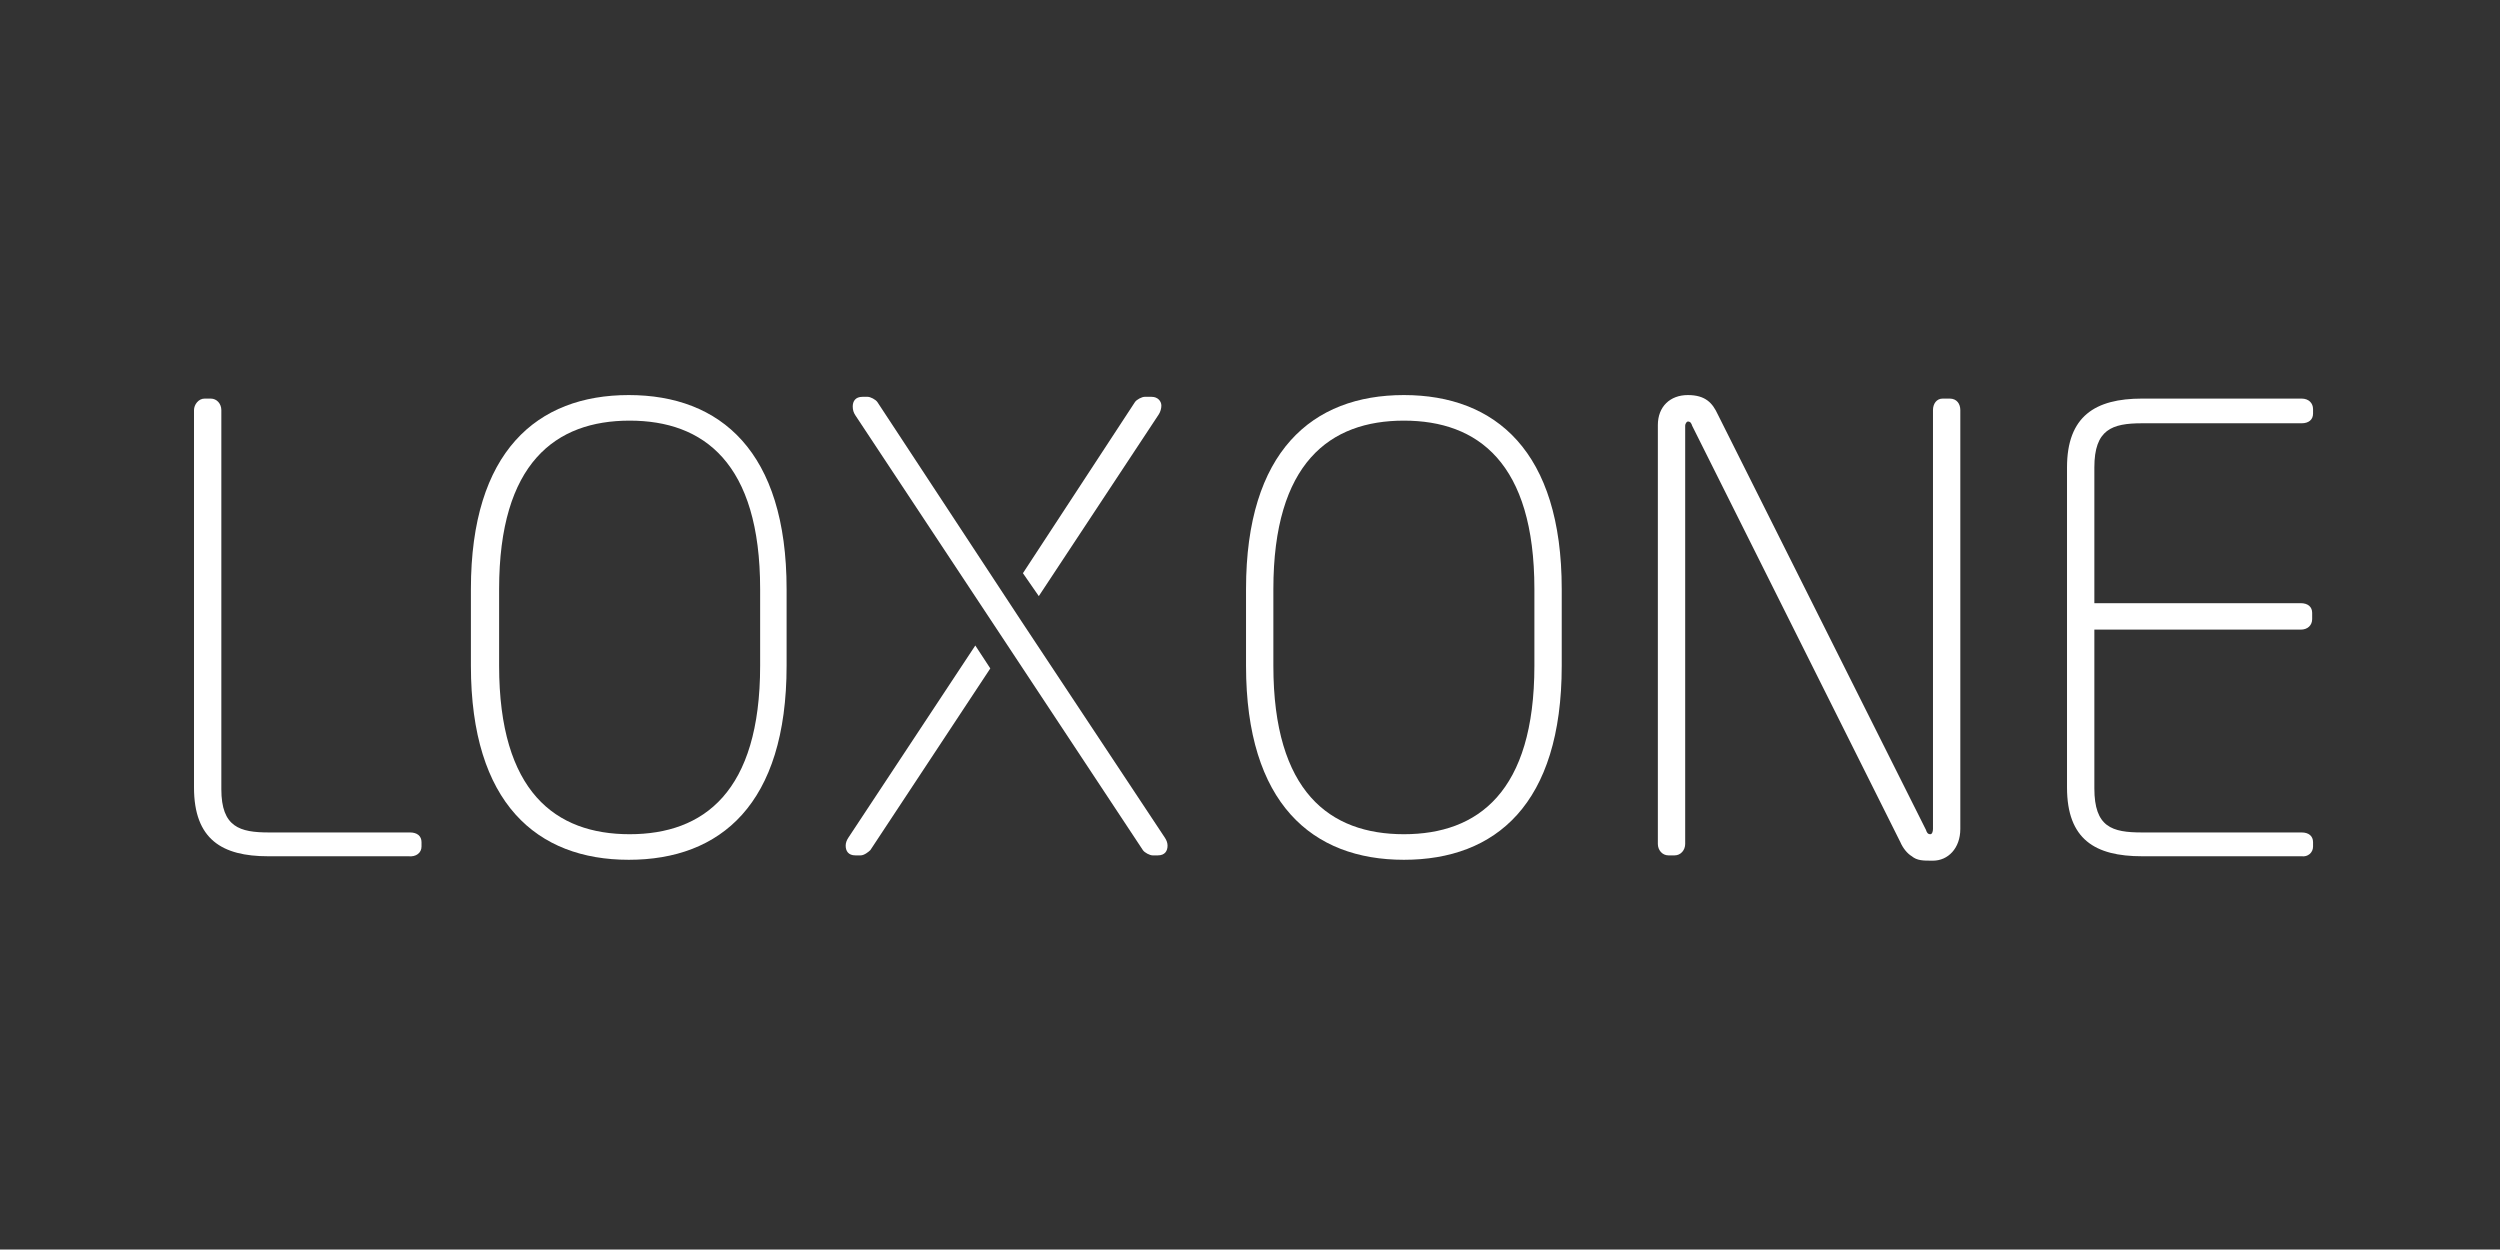 <?xml version="1.0" encoding="utf-8"?>
<!-- Generator: Adobe Illustrator 23.1.1, SVG Export Plug-In . SVG Version: 6.00 Build 0)  -->
<svg version="1.1" id="Layer_1" xmlns="http://www.w3.org/2000/svg" xmlns:xlink="http://www.w3.org/1999/xlink" x="0px" y="0px"
	 viewBox="0 0 283.5 141.7" style="enable-background:new 0 0 283.5 141.7;" xml:space="preserve">
<rect x="0" y="0" width="283.5" height="141.7" fill="#333333" stroke="none"/>
<style type="text/css">
	.st0{fill:#FFFFFF;}
</style>
<path class="st0" d="M47.8,96v-0.5c0-0.7-0.5-1.1-1.3-1.1h-16c-3.3,0-5.4-0.6-5.4-4.9V46.5c0-0.7-0.5-1.3-1.2-1.3h-0.7
	c-0.7,0-1.2,0.7-1.2,1.3v42.8c0,5.9,3.2,7.8,8.4,7.8h15.9C47.2,97.2,47.8,96.7,47.8,96"/>
<path class="st0" d="M86.2,75.5c0,14.3-6.4,19.1-14.8,19.1s-14.8-4.8-14.8-19.1v-8.7c0-14.3,6.4-19.1,14.8-19.1s14.8,4.8,14.8,19.1
	V75.5z M89.2,75.5v-8.7c0-15.6-7.5-22-17.9-22s-17.9,6.4-17.9,22v8.7c0,15.6,7.5,22,17.9,22S89.2,91.2,89.2,75.5"/>
<path class="st0" d="M174,75.5c0,14.3-6.4,19.1-14.8,19.1c-8.4,0-14.8-4.8-14.8-19.1v-8.7c0-14.3,6.4-19.1,14.8-19.1
	c8.4,0,14.8,4.8,14.8,19.1V75.5z M177.1,75.5v-8.7c0-15.6-7.5-22-17.9-22s-17.9,6.4-17.9,22v8.7c0,15.6,7.5,22,17.9,22
	S177.1,91.2,177.1,75.5"/>
<path class="st0" d="M222.3,94V46.5c0-0.7-0.4-1.3-1.2-1.3h-0.8c-0.7,0-1.1,0.6-1.1,1.3V94c0,0.3-0.1,0.6-0.3,0.6
	c-0.3,0-0.4-0.2-0.5-0.5L194.8,47c-0.6-1.3-1.4-2.2-3.4-2.2c-2,0-3.4,1.3-3.4,3.4v47.5c0,0.7,0.5,1.3,1.2,1.3h0.7
	c0.7,0,1.2-0.6,1.2-1.3V48.3c0-0.3,0.2-0.5,0.3-0.5c0.3,0,0.4,0.2,0.5,0.5l23.6,47.2c0.3,0.7,0.8,1.3,1.3,1.6
	c0.6,0.5,1.3,0.5,2.3,0.5h0.1C220.9,97.6,222.3,96.2,222.3,94"/>
<path class="st0" d="M262.3,96v-0.5c0-0.7-0.5-1.1-1.3-1.1h-18.1c-3.4,0-5.4-0.6-5.4-5V71.4h23.4c0.8,0,1.3-0.5,1.3-1.2v-0.7
	c0-0.7-0.5-1.1-1.3-1.1h-23.4V53c0-4.3,2-5,5.4-5h18.1c0.8,0,1.3-0.4,1.3-1.1v-0.5c0-0.7-0.5-1.2-1.3-1.2h-18.1
	c-5.3,0-8.5,2-8.5,7.8v36.3c0,5.9,3.2,7.8,8.5,7.8h18.1C261.7,97.2,262.3,96.7,262.3,96"/>
<path class="st0" d="M132.1,95c0.2,0.3,0.3,0.6,0.3,0.9c0,0.6-0.3,1.1-1.1,1.1h-0.6c-0.3,0-0.9-0.3-1.1-0.6l-15.4-23.3l0,0L97,47.1
	c-0.2-0.3-0.3-0.6-0.3-1c0-0.6,0.3-1.1,1.1-1.1h0.6c0.3,0,0.9,0.3,1.1,0.6l16.3,24.8"/>
<path class="st0" d="M116,65l12.7-19.4c0.2-0.3,0.8-0.6,1.1-0.6h0.8c0.7,0,1.1,0.5,1.1,1c0,0.3-0.1,0.7-0.3,1l-13.6,20.6"/>
<path class="st0" d="M112.3,75.8L98.7,96.4C98.5,96.6,98,97,97.6,97H97c-0.8,0-1.1-0.5-1.1-1.1c0-0.3,0.1-0.6,0.3-0.9l14.4-21.8"/>
</svg>
